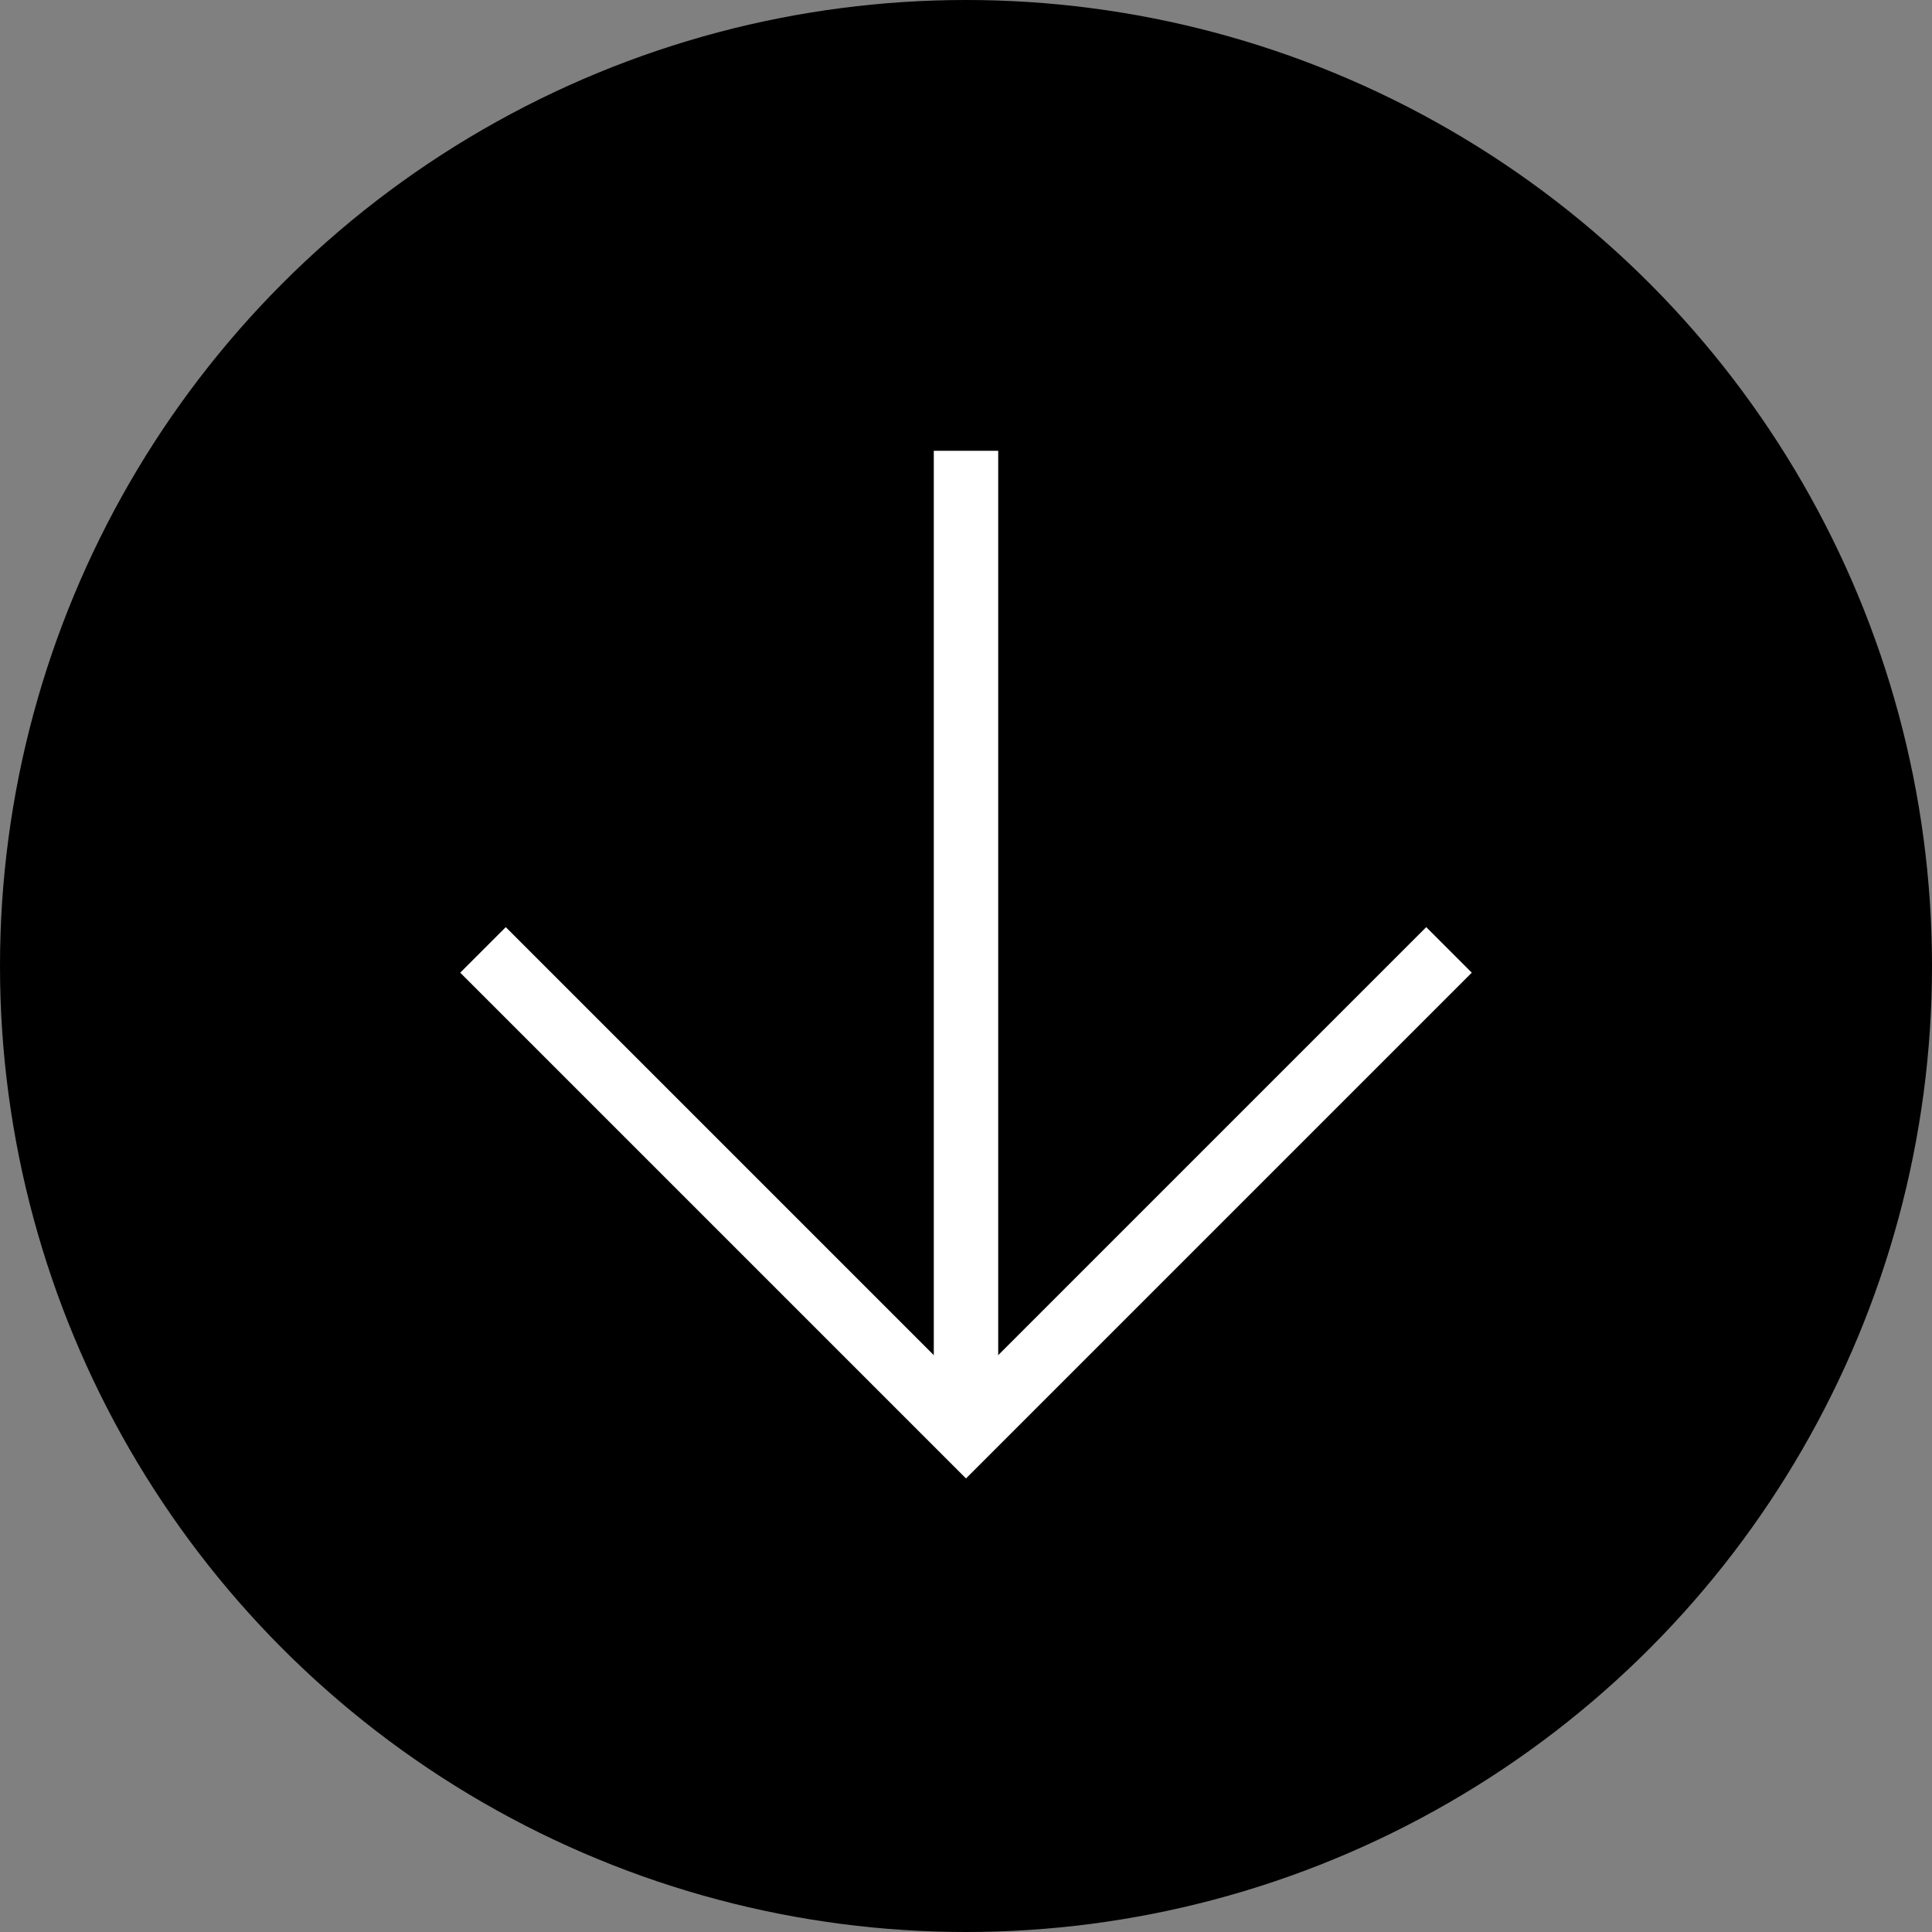 <svg width="60" height="60" viewBox="0 0 60 60" fill="none" xmlns="http://www.w3.org/2000/svg">
<rect x="0" y="0" width="60" height="60" fill="#808080" stroke="none"/>
<circle cx="30" cy="30" r="30" fill="black"/>
<path d="M30 14L30 44" stroke="white" stroke-width="2"/>
<path d="M45 29.5L30 44.5L15 29.5" stroke="white" stroke-width="2"/>
</svg>
